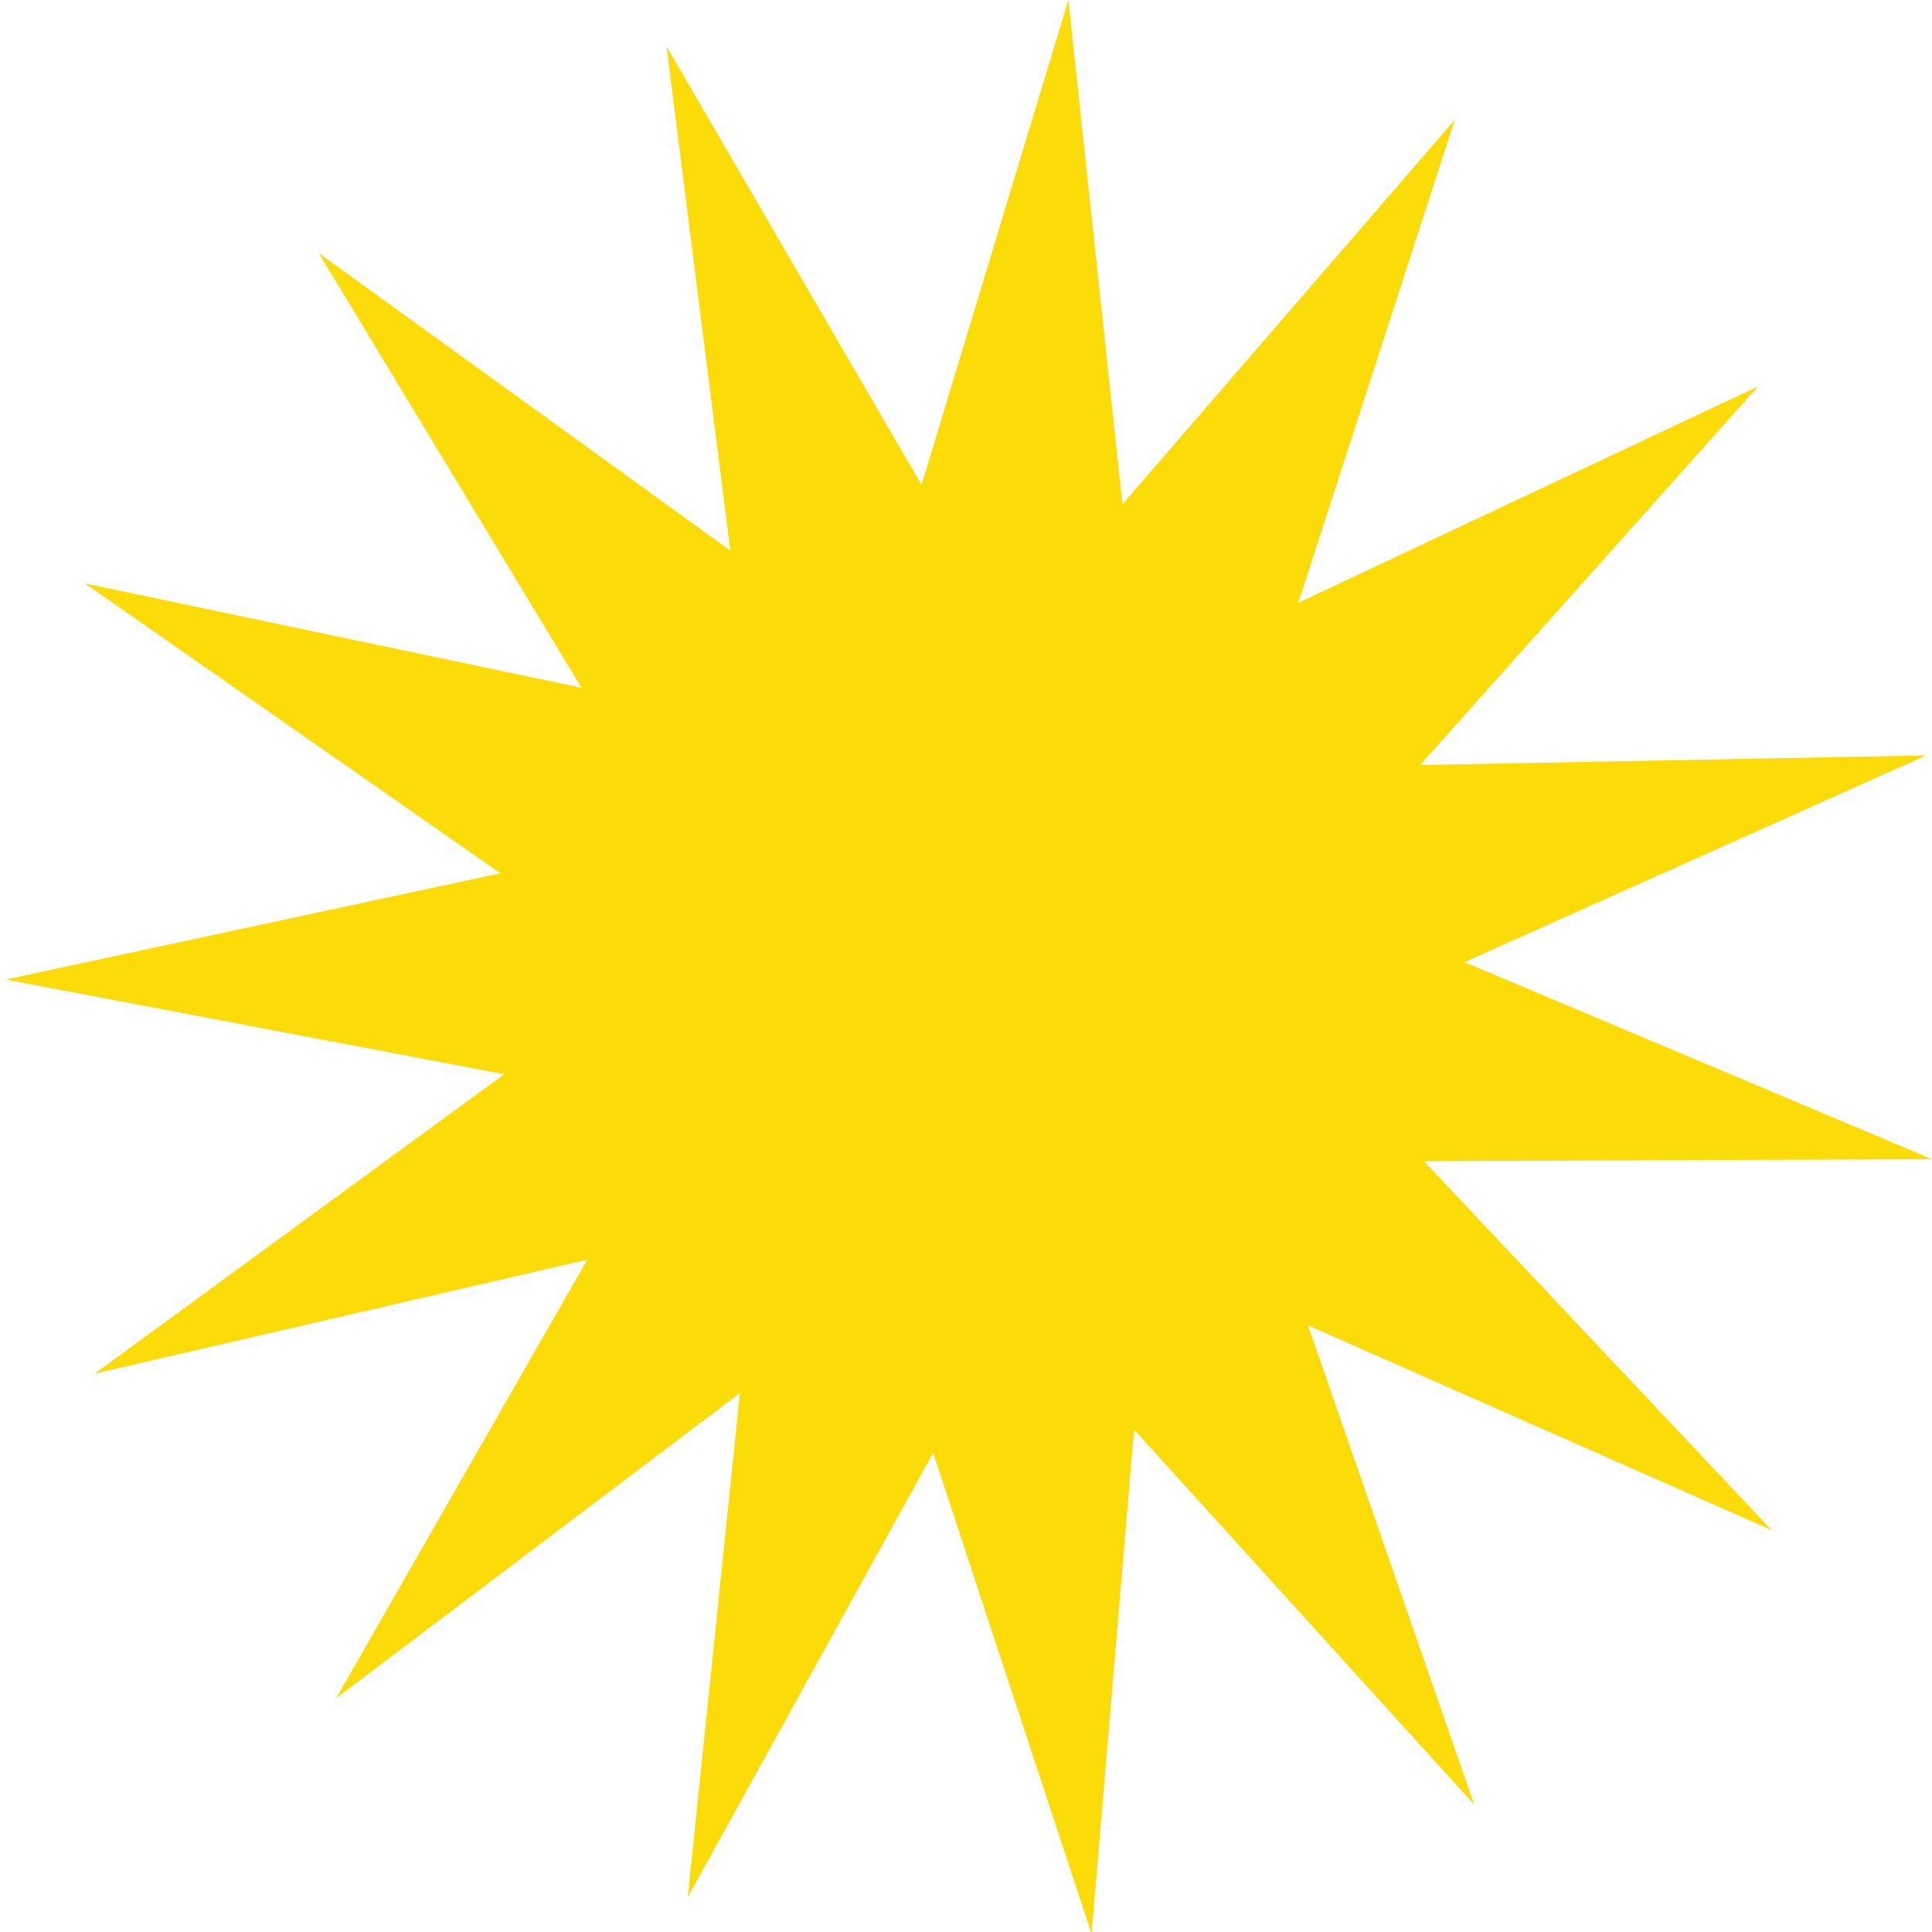 <svg xmlns="http://www.w3.org/2000/svg" width="100" height="100" viewBox="0 0 100 100"><g><g id="Layer_1"><polygon points="4.4 30.2 30.1 35.6 16.5 13.1 37.8 28.5 34.5 2.4 47.7 25.1 55.3 0 58.1 26.1 75.3 6.2 67.2 31.2 91 20 73.5 39.6 99.7 39.1 75.8 49.8 100 60 73.7 60.1 91.7 79.2 67.7 68.6 76.3 93.4 58.7 74 56.5 100.1 48.3 75.2 35.6 98.2 38.3 72.1 17.4 87.9 30.4 65.2 4.9 71.1 26.1 55.6 .3 50.7 25.9 45.2 4.4 30.2" style="fill: #fcdc08;"></polygon></g></g></svg>